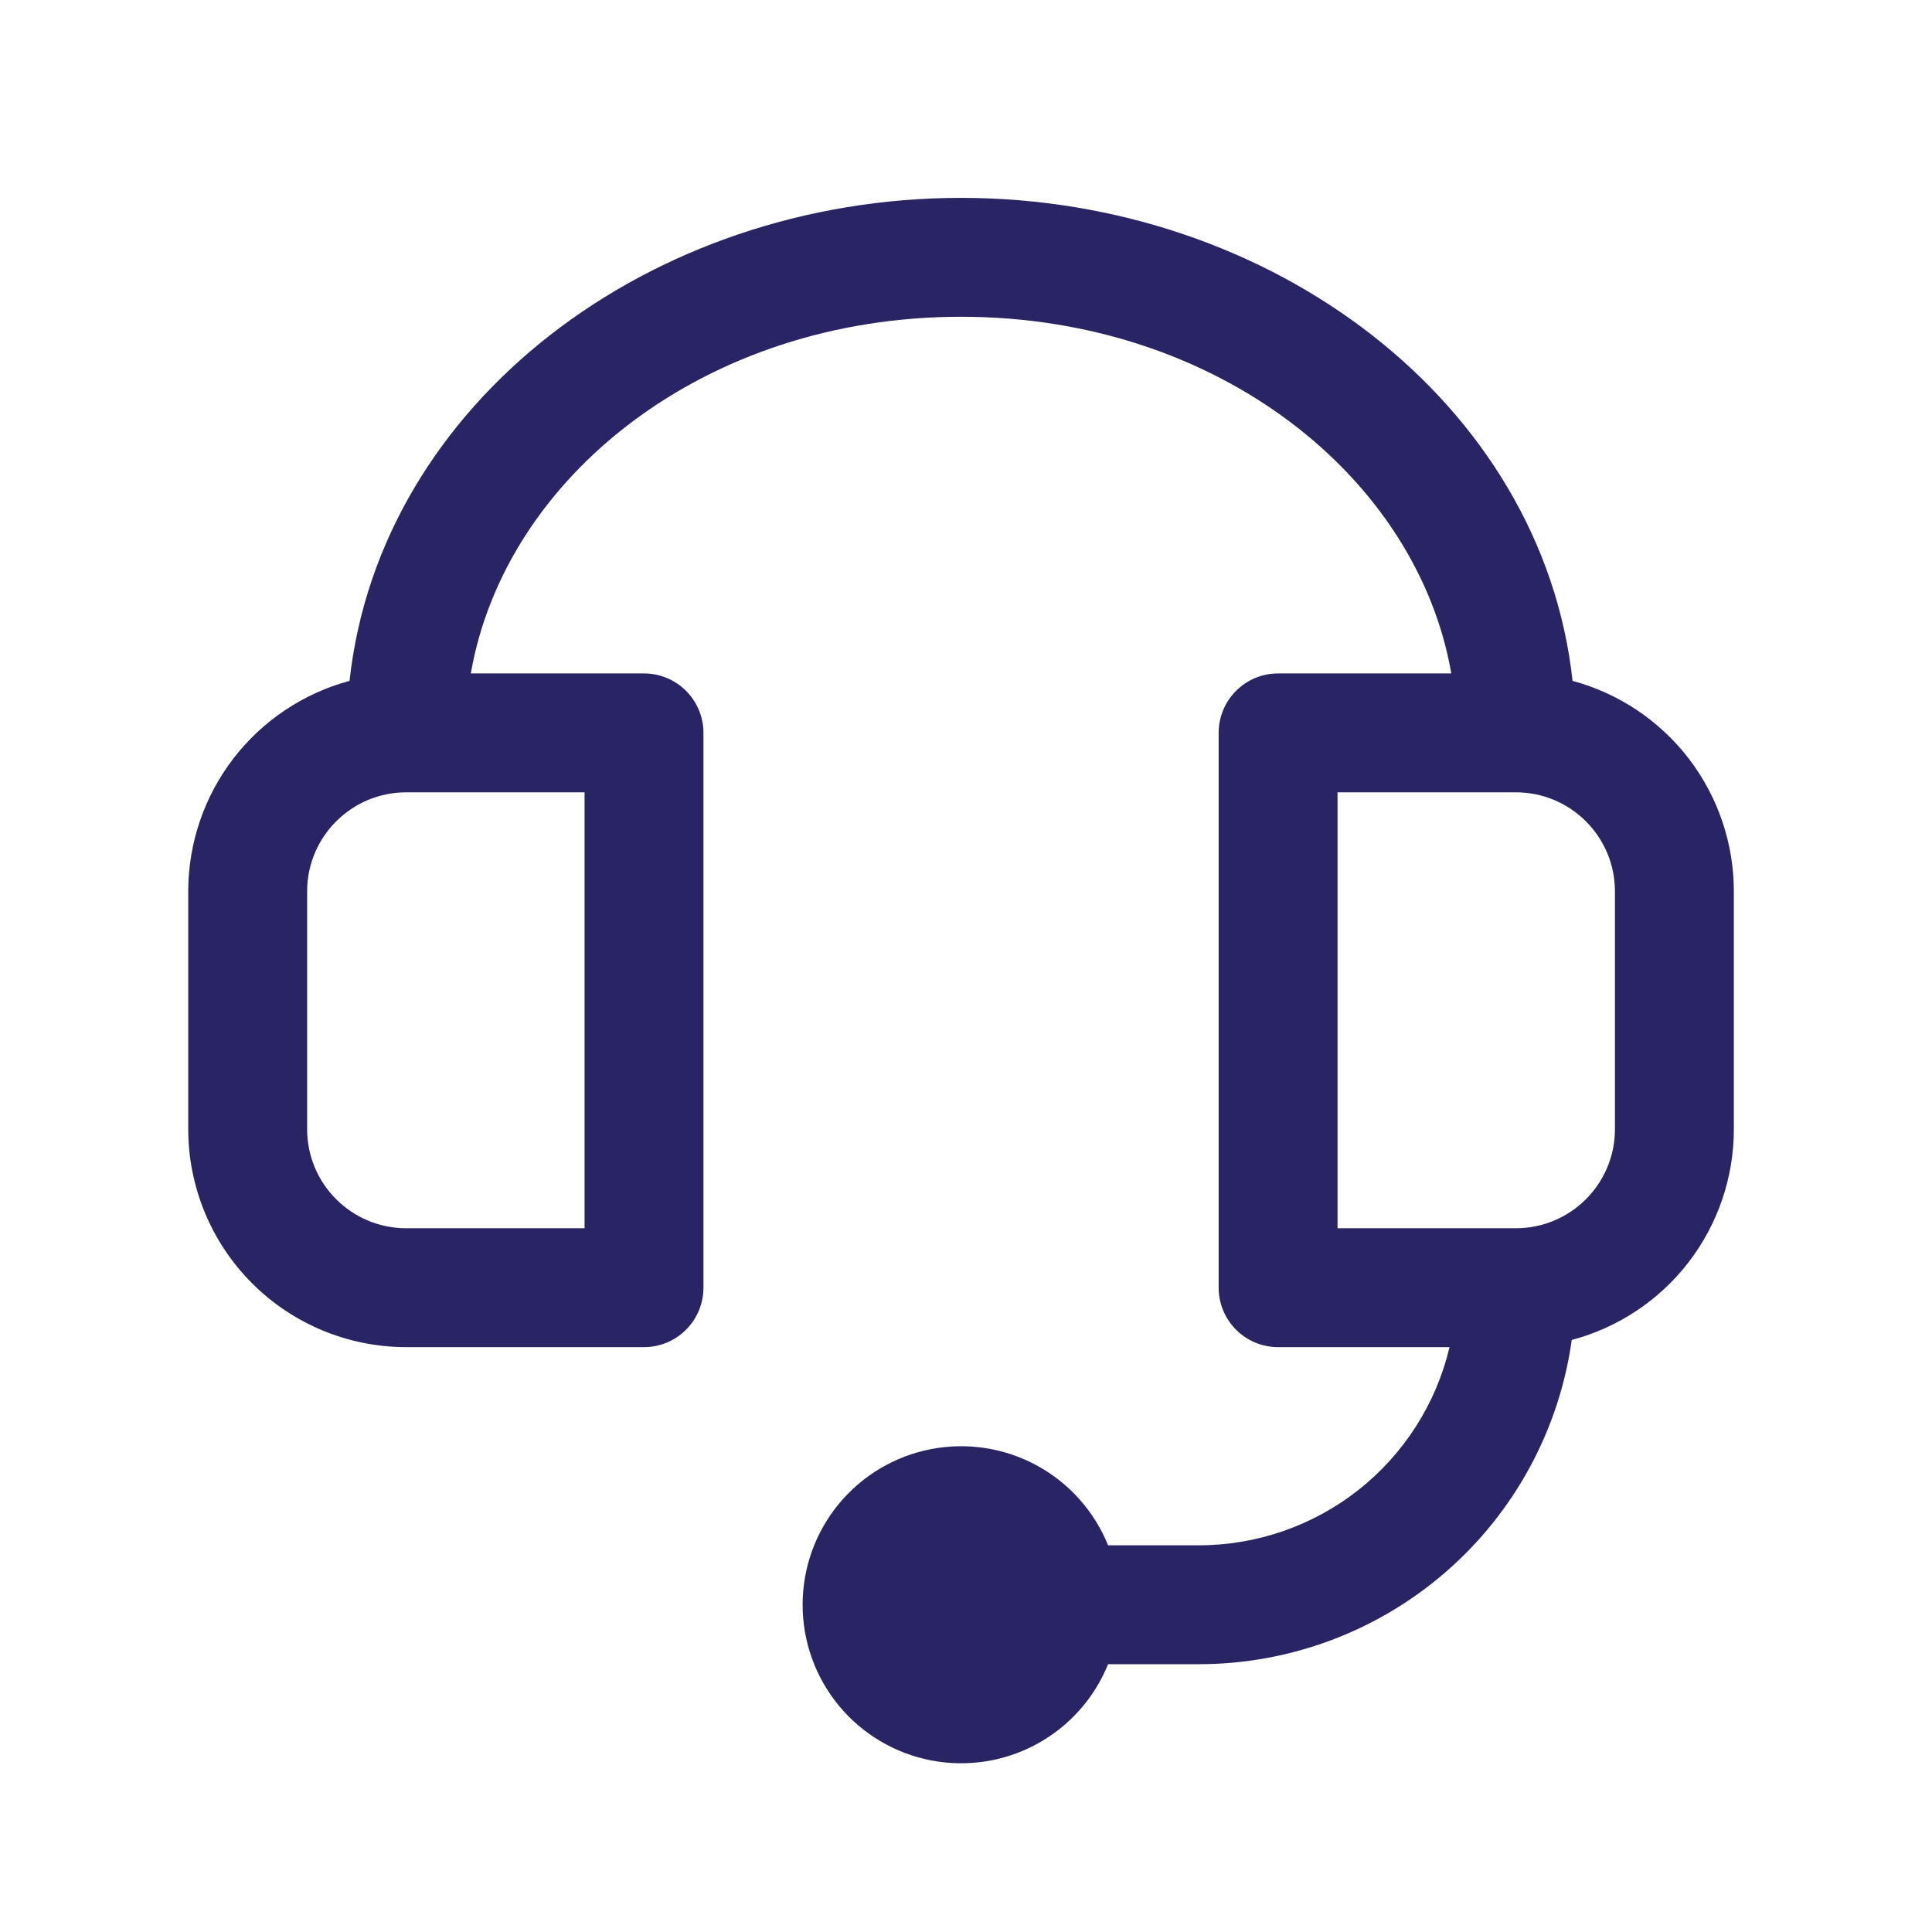 <svg width="65" height="65" viewBox="0 0 65 65" fill="none" xmlns="http://www.w3.org/2000/svg">
<path fill-rule="evenodd" clip-rule="evenodd" d="M32.333 10.657C23.691 10.657 16.984 16.07 15.84 22.657H21.667C22.197 22.657 22.706 22.867 23.081 23.242C23.456 23.617 23.667 24.126 23.667 24.657V43.323C23.667 43.854 23.456 44.362 23.081 44.737C22.706 45.113 22.197 45.323 21.667 45.323H13.667C11.722 45.323 9.856 44.551 8.481 43.175C7.106 41.8 6.333 39.935 6.333 37.99V29.99C6.333 28.377 6.864 26.809 7.845 25.528C8.827 24.248 10.202 23.327 11.76 22.907C12.779 13.563 21.864 6.657 32.333 6.657C42.803 6.657 51.888 13.563 52.907 22.907C54.464 23.327 55.84 24.248 56.821 25.528C57.802 26.809 58.334 28.377 58.333 29.99V37.99C58.334 39.608 57.799 41.181 56.813 42.463C55.827 43.745 54.444 44.666 52.88 45.081C52.456 48.106 50.953 50.877 48.647 52.882C46.341 54.887 43.389 55.99 40.333 55.99H37.28C36.816 57.137 35.967 58.088 34.879 58.678C33.791 59.268 32.532 59.462 31.317 59.225C30.102 58.989 29.007 58.337 28.22 57.382C27.433 56.427 27.003 55.228 27.003 53.99C27.003 52.752 27.433 51.553 28.22 50.598C29.007 49.643 30.102 48.991 31.317 48.755C32.532 48.518 33.791 48.712 34.879 49.302C35.967 49.892 36.816 50.843 37.28 51.99H40.333C42.284 51.99 44.178 51.332 45.709 50.123C47.24 48.913 48.318 47.222 48.768 45.323H43C42.469 45.323 41.961 45.113 41.586 44.737C41.211 44.362 41 43.854 41 43.323V24.657C41 24.126 41.211 23.617 41.586 23.242C41.961 22.867 42.469 22.657 43 22.657H48.827C47.683 16.07 40.976 10.657 32.333 10.657ZM13.667 26.657C11.827 26.657 10.333 28.15 10.333 29.99V37.99C10.333 39.83 11.827 41.323 13.667 41.323H19.667V26.657H13.667ZM54.333 29.99C54.333 28.15 52.84 26.657 51 26.657H45V41.323H51C52.84 41.323 54.333 39.83 54.333 37.99V29.99Z" fill="#292463"/>
</svg>
